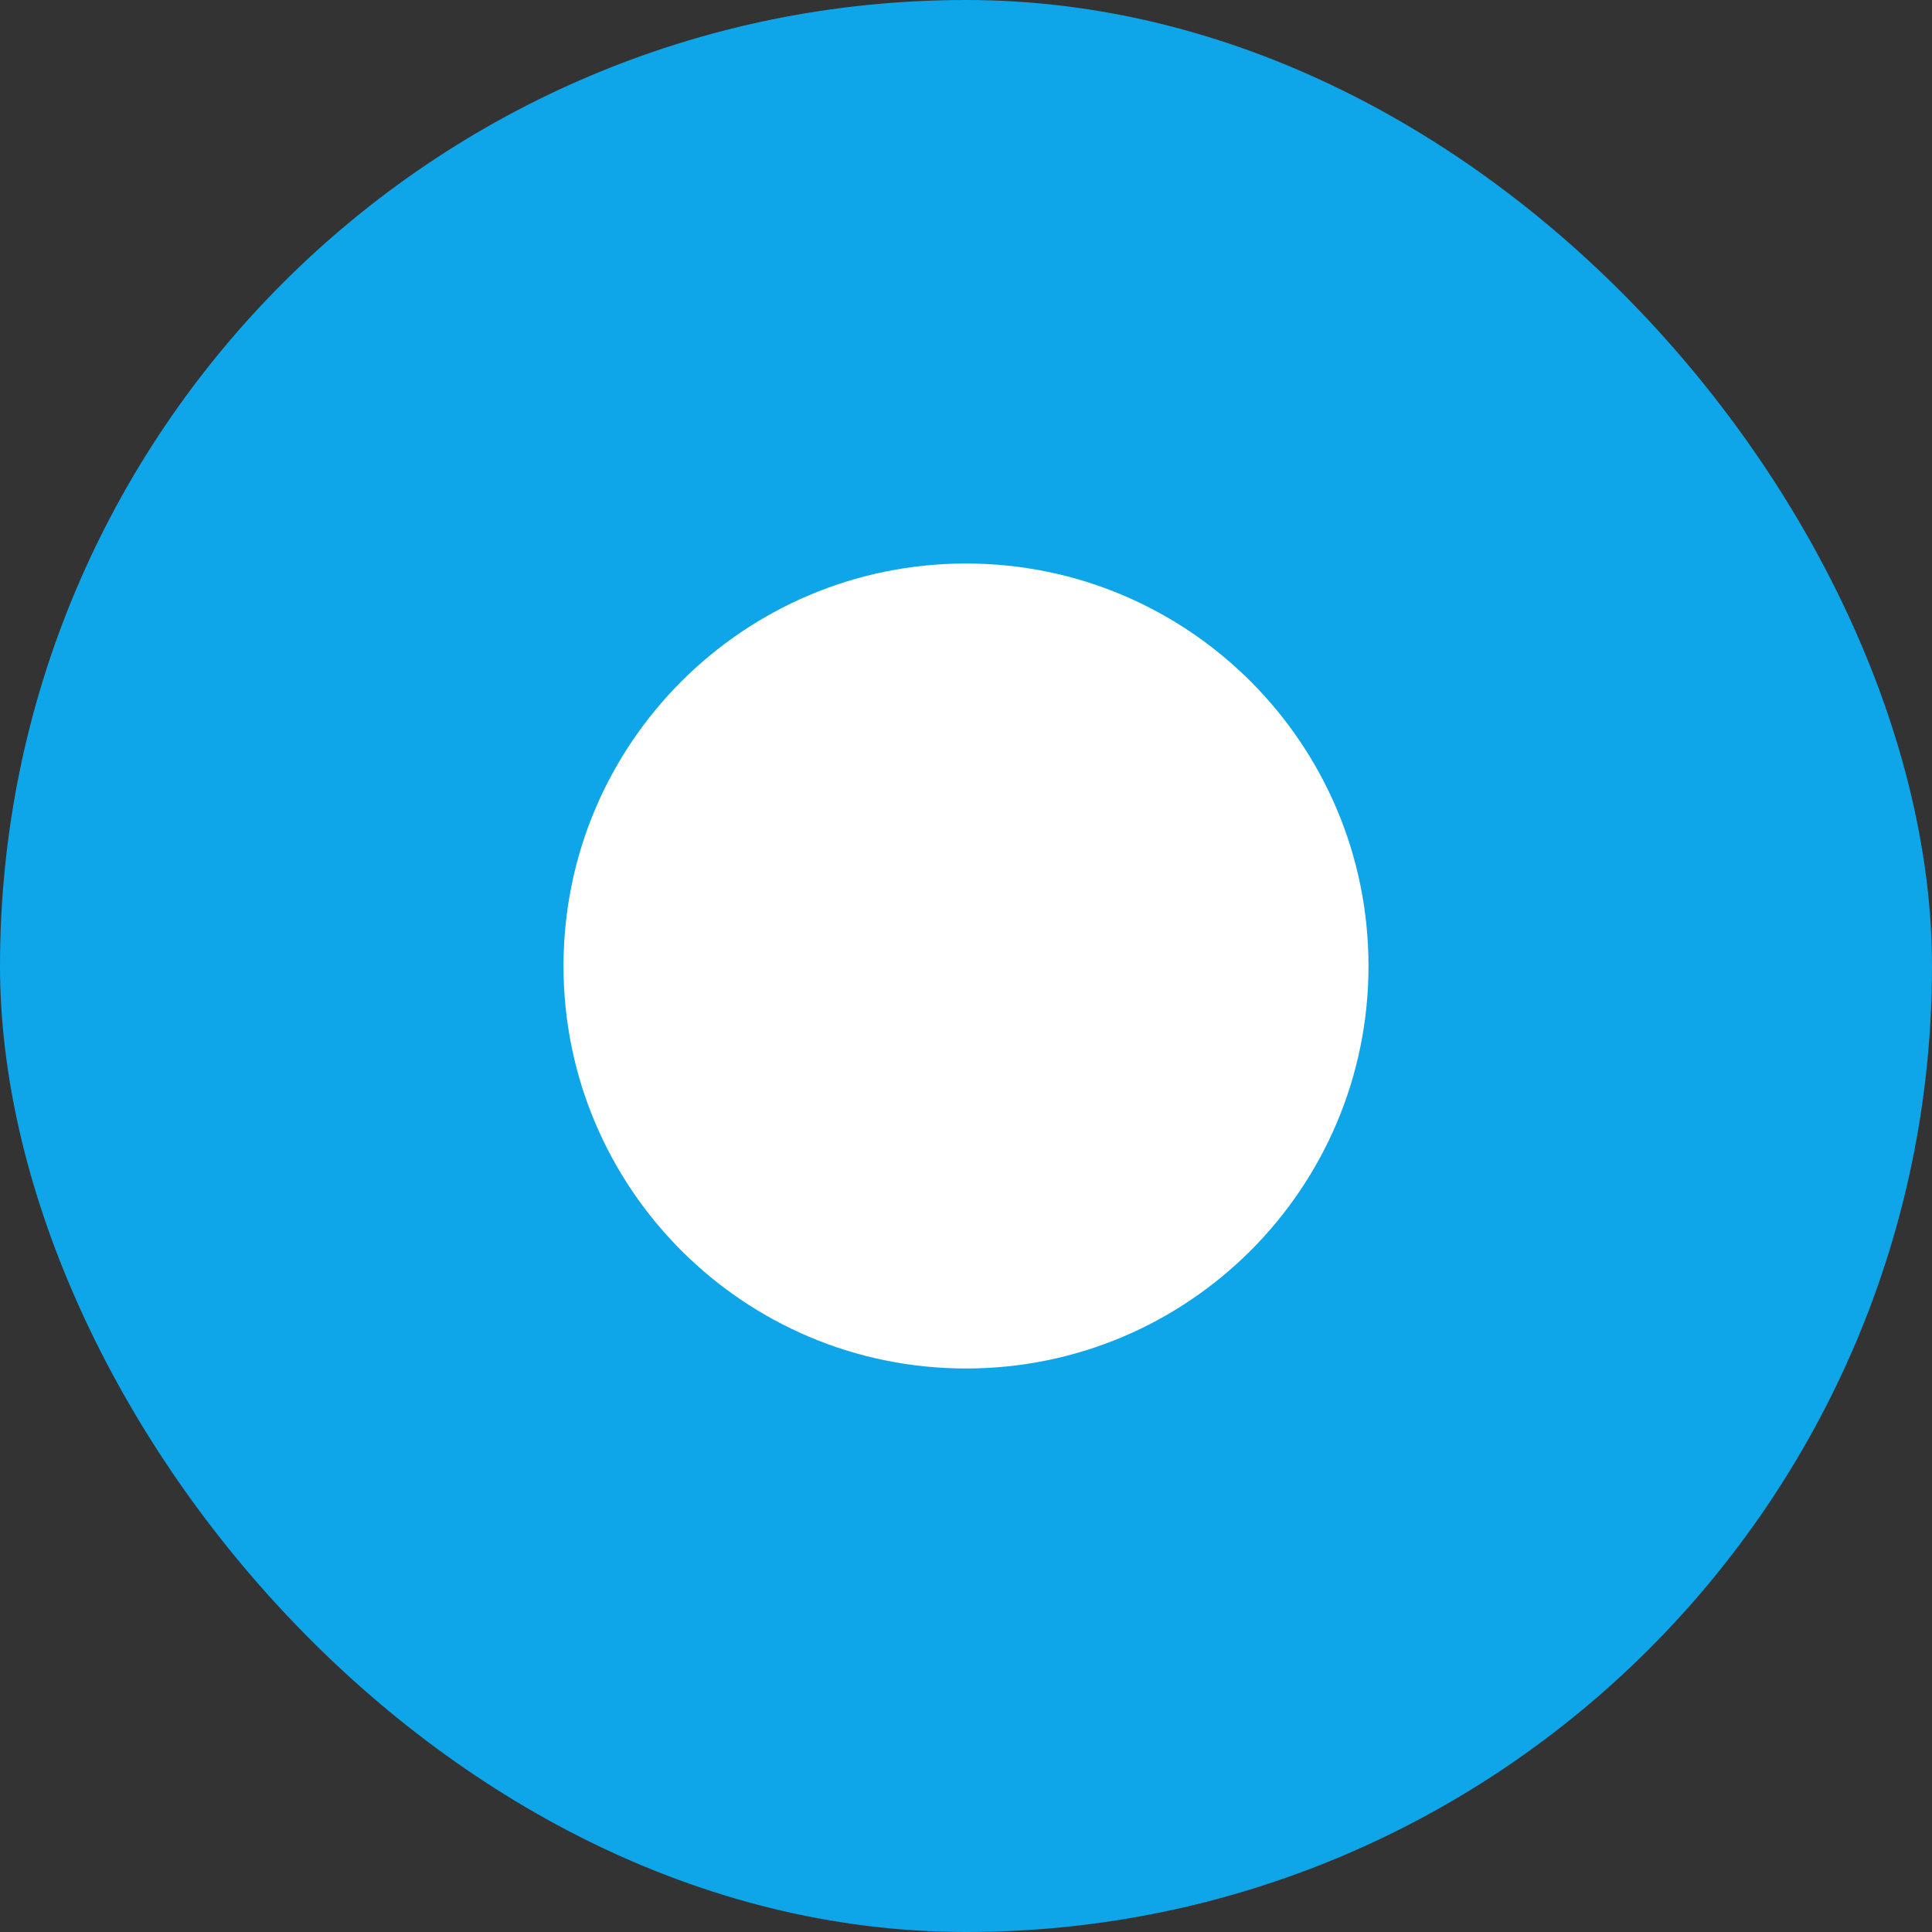 <?xml version="1.0" encoding="UTF-8"?>
<svg width="96" height="96" viewBox="0 0 96 96" fill="none" xmlns="http://www.w3.org/2000/svg">
<rect x="0" y="0" width="96" height="96" fill="#333333" stroke="none"/>
<rect width="96" height="96" rx="48" fill="#0ea5e9"/>
<path d="M28 48C28 36.954 36.954 28 48 28C59.046 28 68 36.954 68 48C68 59.046 59.046 68 48 68C36.954 68 28 59.046 28 48ZM51.707 44.293C52.098 44.683 52.098 45.317 51.707 45.707L45.707 51.707C45.317 52.098 44.683 52.098 44.293 51.707L41.293 48.707C40.902 48.317 40.902 47.683 41.293 47.293C41.683 46.902 42.317 46.902 42.707 47.293L45 49.586L50.293 44.293C50.683 43.902 51.317 43.902 51.707 44.293Z" fill="white"/>
</svg>
